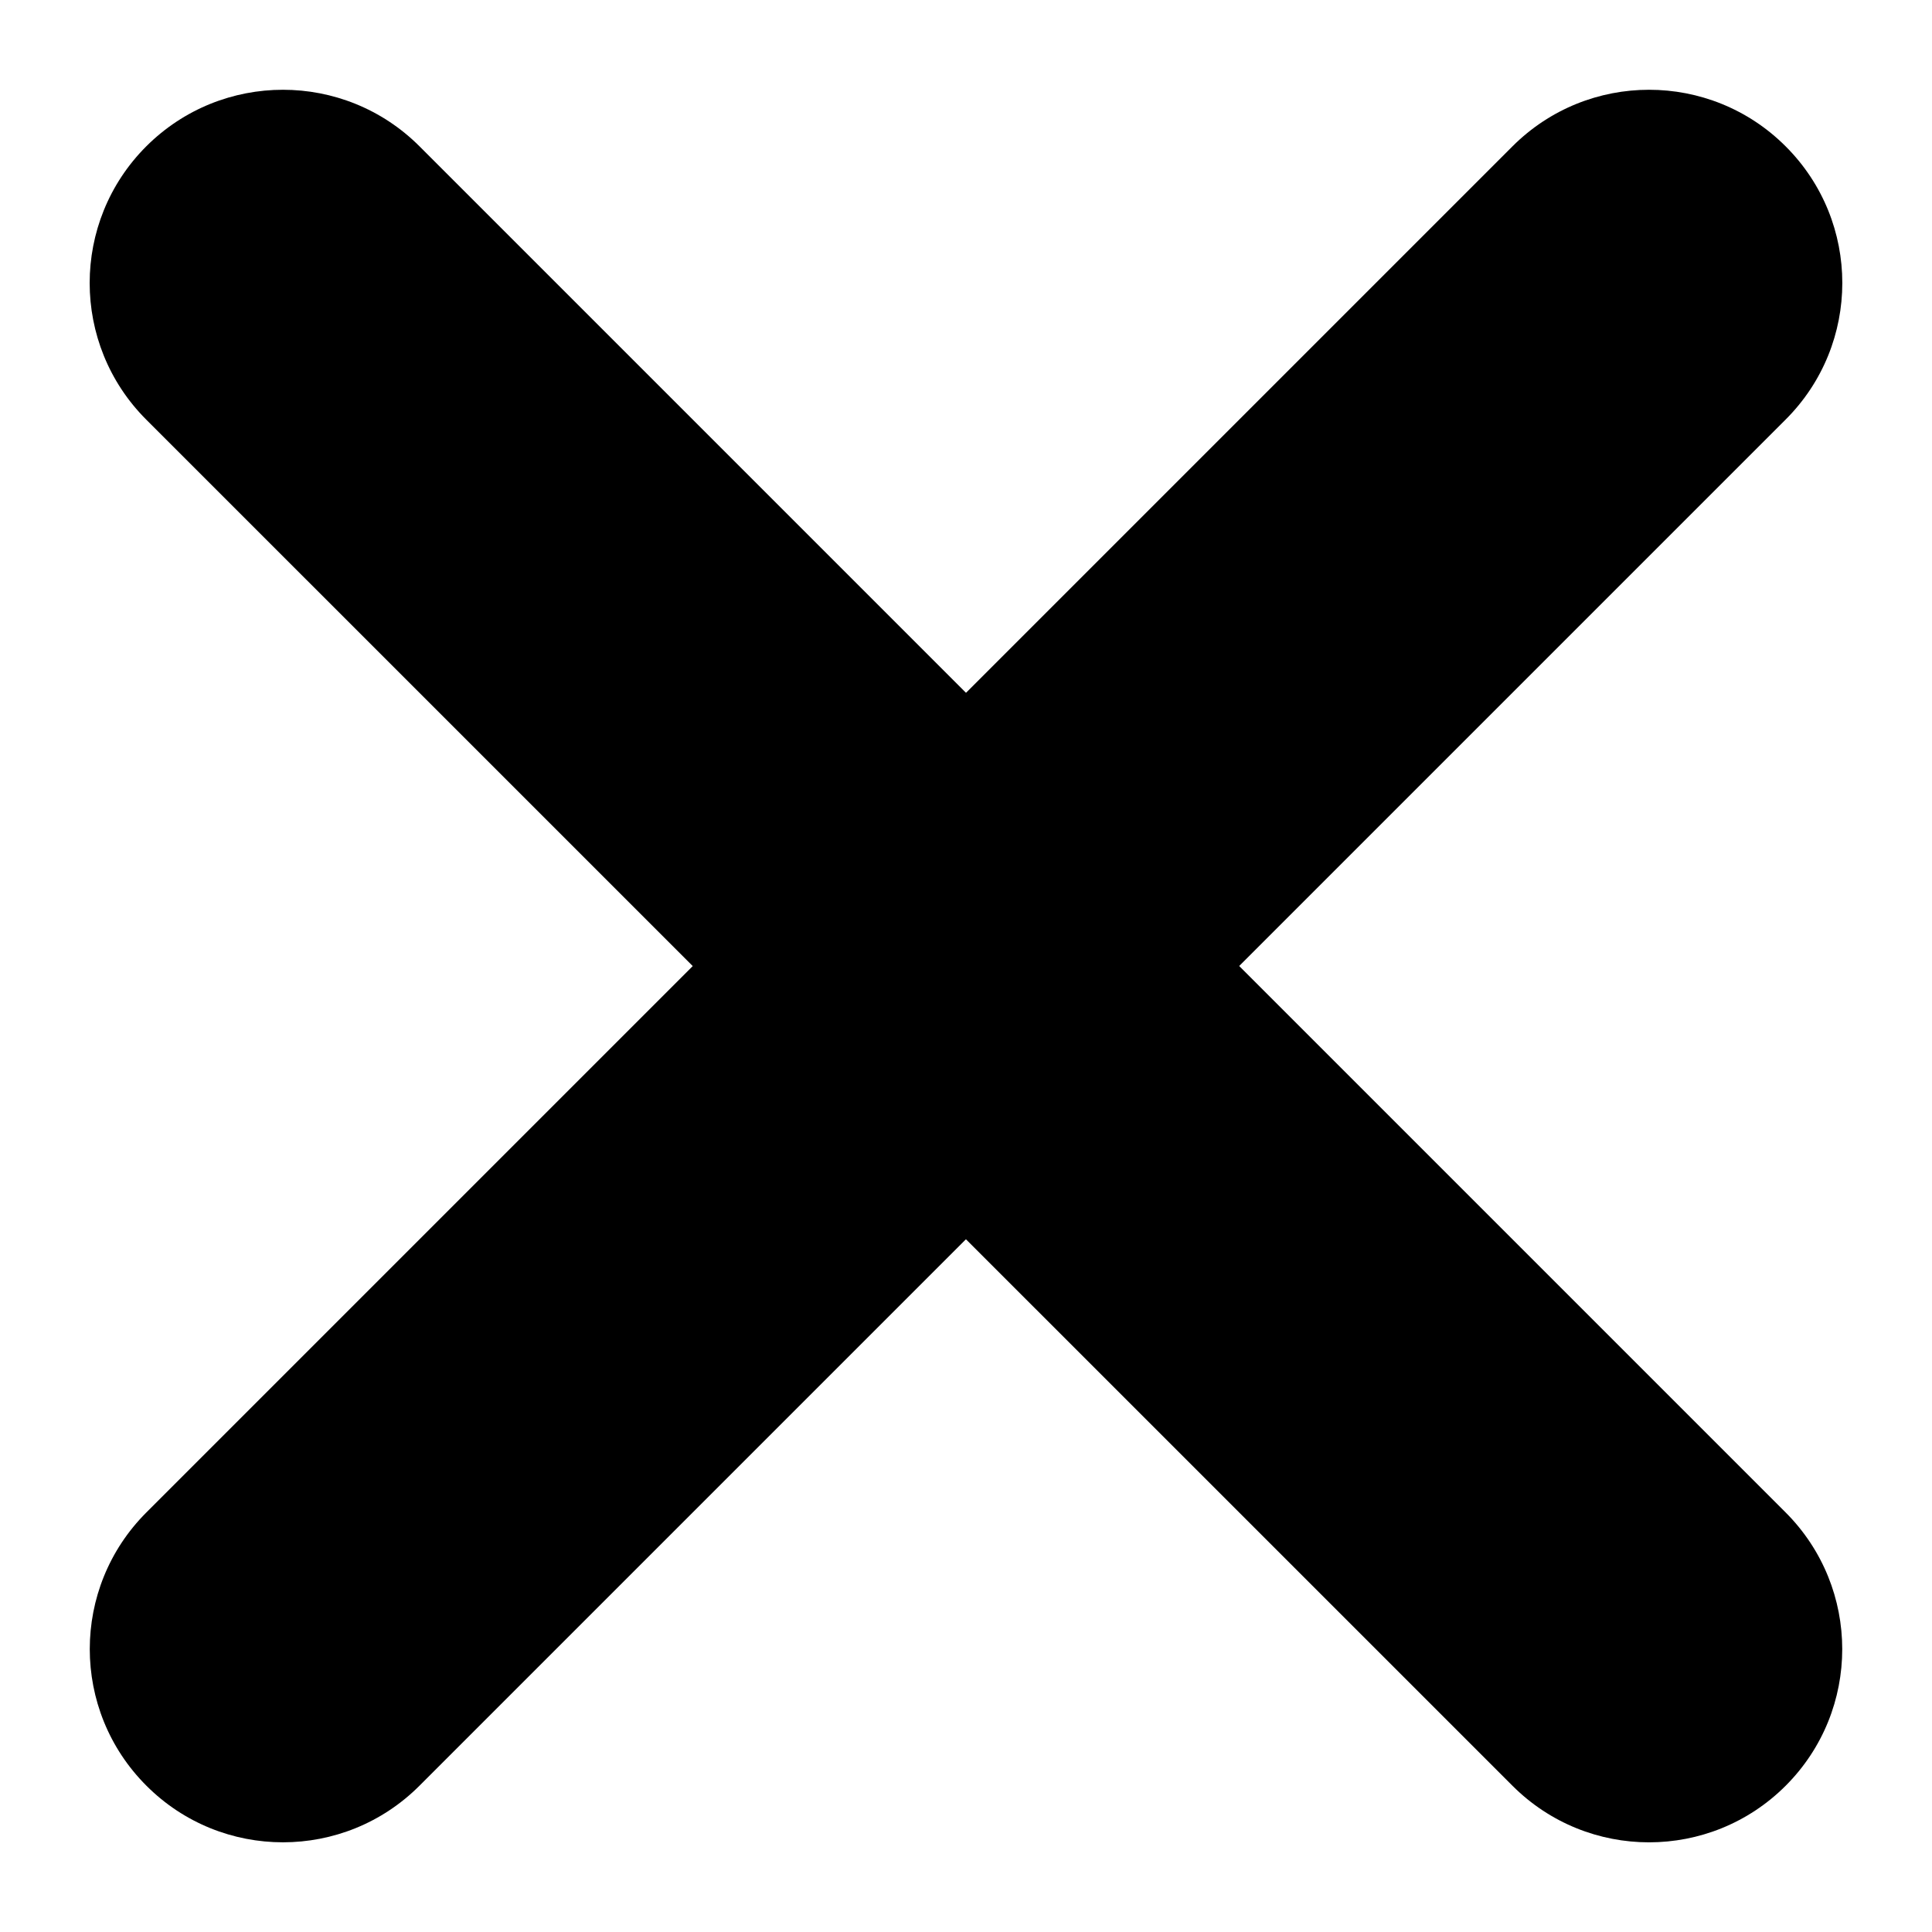 <svg width="20" height="20" viewBox="0 0 20 20" fill="none" xmlns="http://www.w3.org/2000/svg">
<path d="M18.485 15.657L4.343 1.515C3.562 0.734 2.296 0.734 1.514 1.515C0.733 2.296 0.733 3.563 1.514 4.344L15.657 18.486C16.438 19.267 17.704 19.267 18.485 18.486C19.266 17.705 19.266 16.439 18.485 15.657Z" fill="black"/>
<path d="M4.343 18.485L18.485 4.343C19.267 3.562 19.267 2.296 18.485 1.515C17.704 0.734 16.438 0.734 15.657 1.515L1.515 15.657C0.734 16.438 0.734 17.704 1.515 18.485C2.296 19.267 3.562 19.267 4.343 18.485Z" fill="black"/>
</svg>

